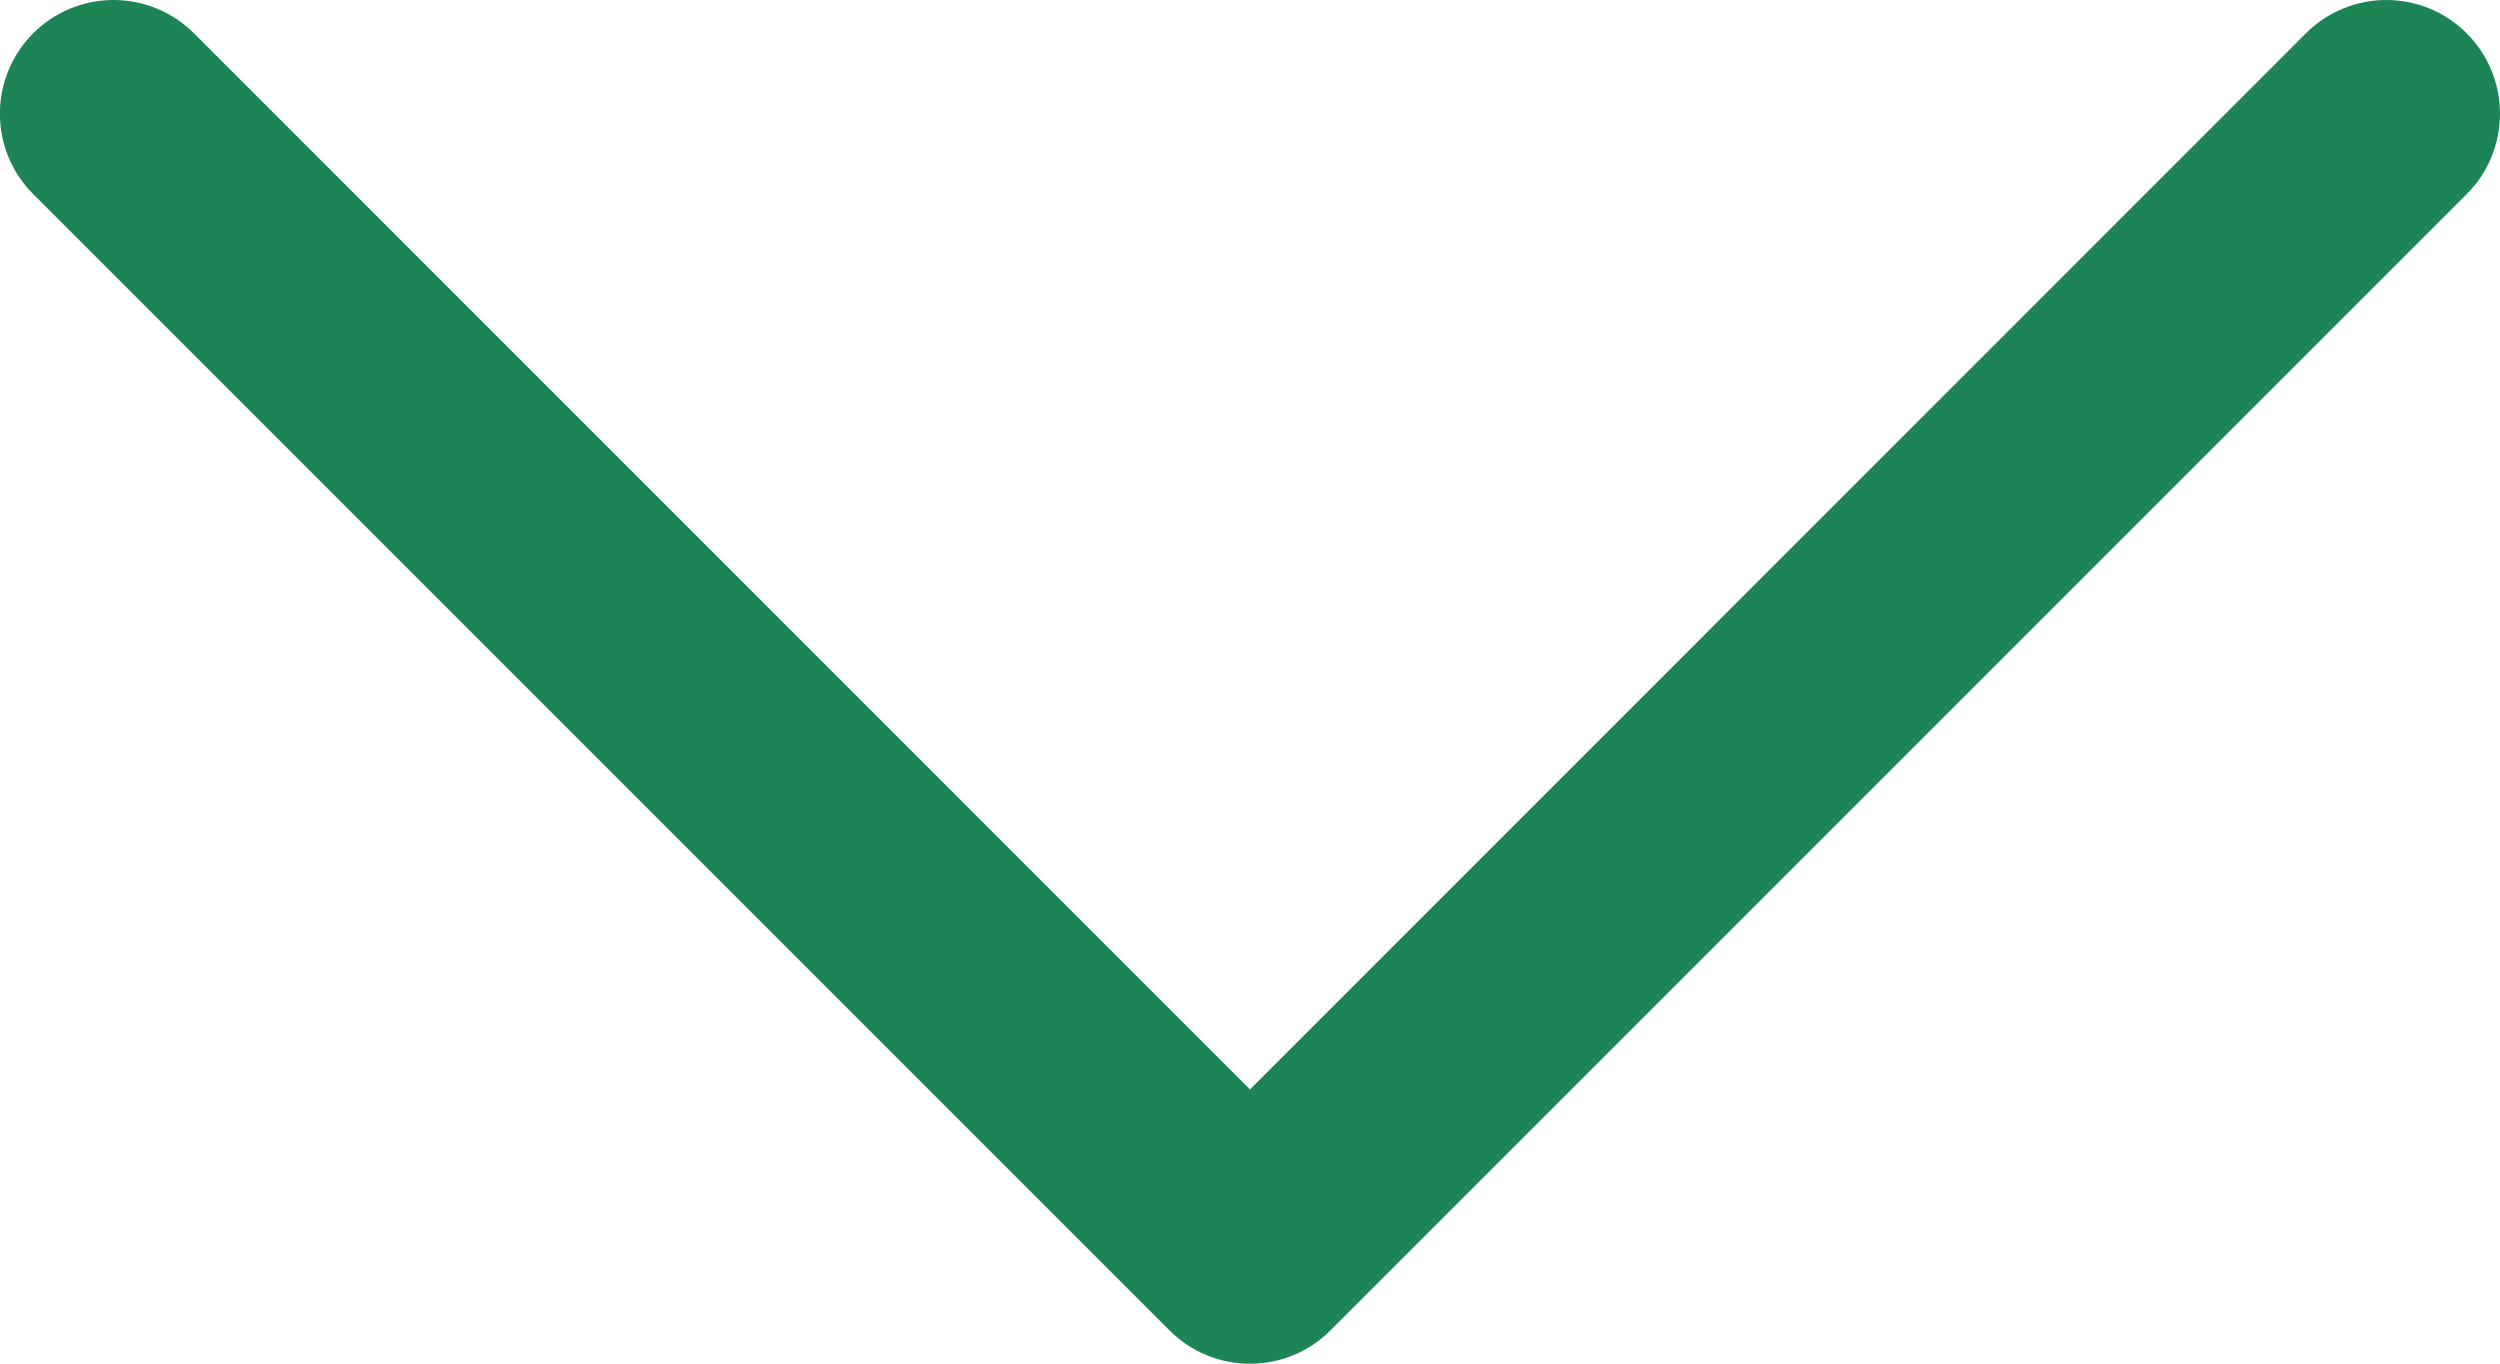 <svg width="22" height="12" viewBox="0 0 22 12" fill="none" xmlns="http://www.w3.org/2000/svg">
<path d="M21.707 1.708L11.707 11.708C11.614 11.801 11.504 11.875 11.383 11.925C11.261 11.975 11.131 12.001 11 12.001C10.868 12.001 10.738 11.975 10.617 11.925C10.495 11.875 10.385 11.801 10.292 11.708L0.292 1.708C0.104 1.52 -0.001 1.266 -0.001 1.001C-0.001 0.735 0.104 0.481 0.292 0.293C0.48 0.105 0.734 0 1 0C1.265 0 1.519 0.105 1.707 0.293L11 9.587L20.292 0.293C20.385 0.2 20.495 0.126 20.617 0.076C20.738 0.026 20.868 0 21 0C21.131 0 21.261 0.026 21.383 0.076C21.504 0.126 21.614 0.2 21.707 0.293C21.8 0.386 21.874 0.496 21.924 0.618C21.974 0.739 22 0.869 22 1.001C22 1.132 21.974 1.262 21.924 1.383C21.874 1.505 21.8 1.615 21.707 1.708Z" fill="#1D8555"/>
</svg>

